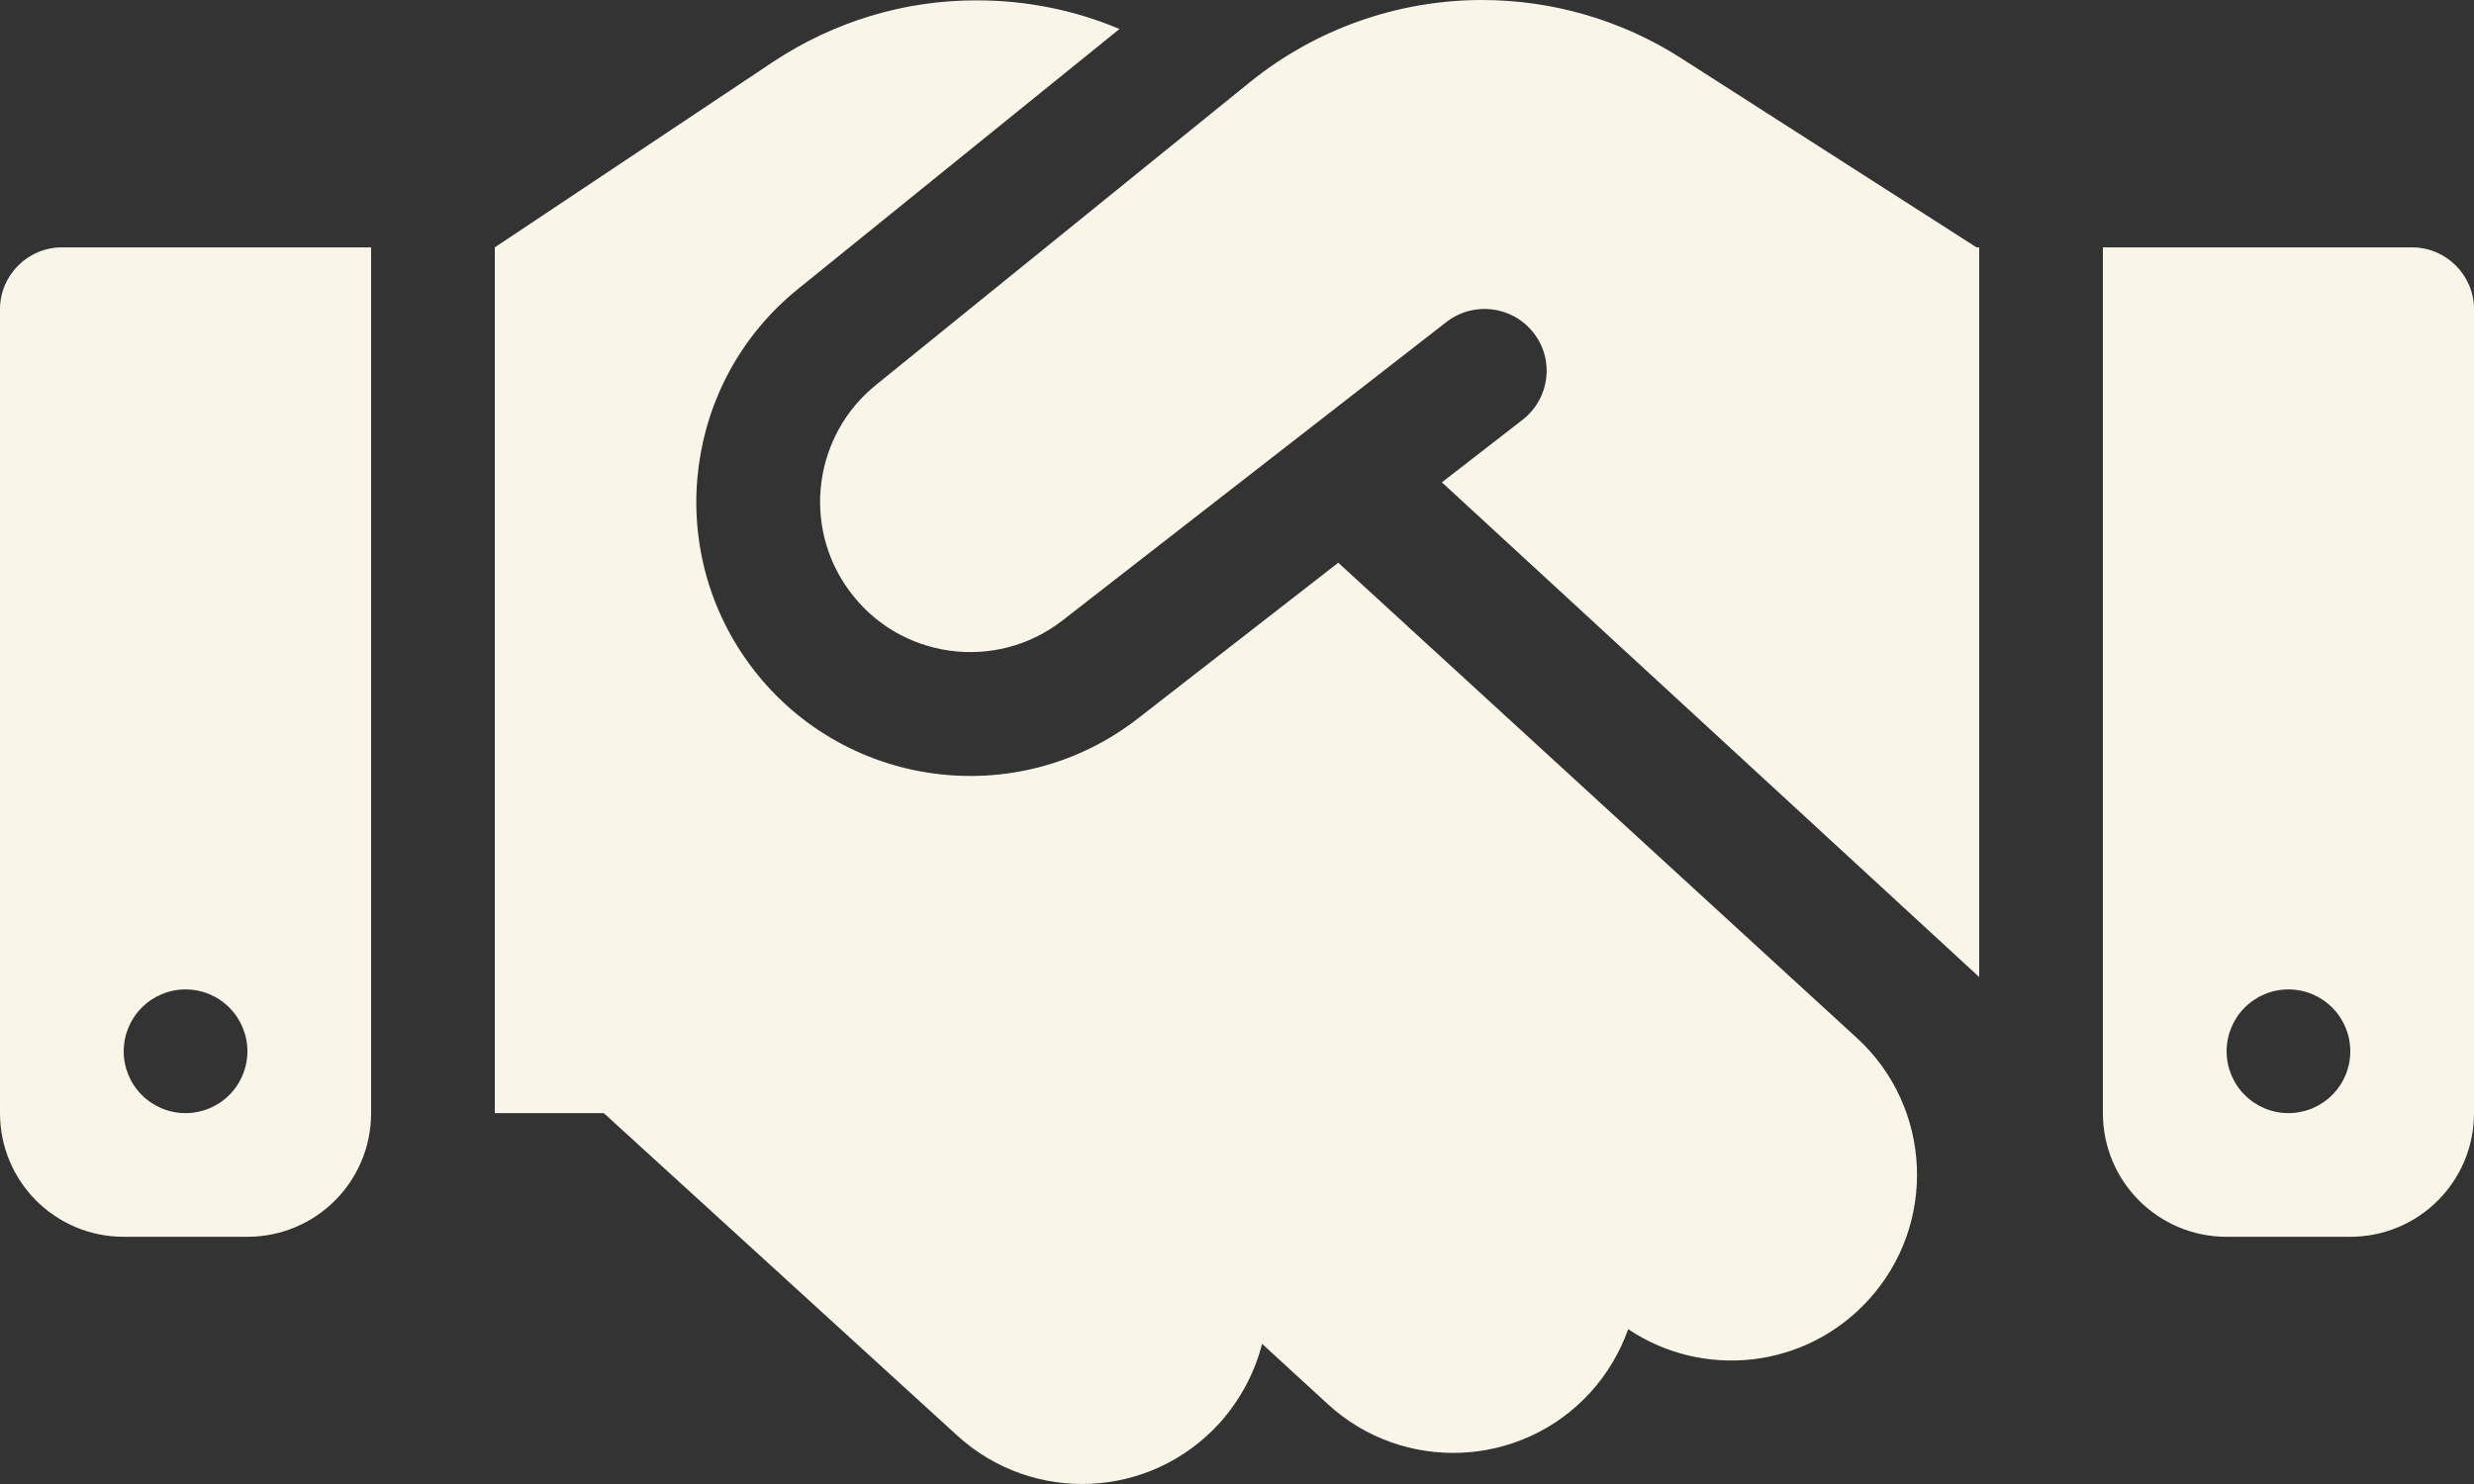 <svg width="60" height="36" viewBox="0 0 60 36" fill="none" xmlns="http://www.w3.org/2000/svg">
<rect x="0" y="0" width="60" height="36" fill="#333333" stroke="none"/>
<path d="M30.319 1.988L21.244 9.338C19.734 10.557 19.444 12.751 20.587 14.317C21.797 15.986 24.15 16.314 25.772 15.048L35.081 7.81C35.737 7.304 36.675 7.416 37.191 8.073C37.706 8.729 37.584 9.667 36.928 10.182L34.969 11.701L48 23.702V6.001H47.934L47.569 5.766L40.763 1.406C39.328 0.488 37.65 0 35.944 0C33.9 0 31.913 0.703 30.319 1.988ZM32.456 13.651L27.609 17.42C24.656 19.727 20.372 19.127 18.159 16.089C16.078 13.229 16.603 9.235 19.35 7.013L27.15 0.703C26.062 0.244 24.891 0.009 23.7 0.009C21.938 -1.43424e-07 20.222 0.525 18.75 1.5L12 6.001V27.003H14.644L23.212 34.822C25.05 36.5 27.891 36.369 29.569 34.531C30.084 33.959 30.431 33.294 30.609 32.6L32.203 34.063C34.031 35.741 36.881 35.619 38.559 33.791C38.981 33.331 39.291 32.797 39.487 32.244C41.306 33.463 43.781 33.209 45.309 31.541C46.987 29.712 46.866 26.862 45.038 25.184L32.456 13.651ZM1.5 6.001C0.675 6.001 0 6.676 0 7.501V27.003C0 28.662 1.341 30.003 3 30.003H6C7.659 30.003 9 28.662 9 27.003V6.001H1.5ZM4.5 24.002C4.898 24.002 5.279 24.16 5.561 24.442C5.842 24.723 6 25.105 6 25.503C6 25.9 5.842 26.282 5.561 26.563C5.279 26.845 4.898 27.003 4.5 27.003C4.102 27.003 3.721 26.845 3.439 26.563C3.158 26.282 3 25.9 3 25.503C3 25.105 3.158 24.723 3.439 24.442C3.721 24.16 4.102 24.002 4.5 24.002ZM51 6.001V27.003C51 28.662 52.341 30.003 54 30.003H57C58.659 30.003 60 28.662 60 27.003V7.501C60 6.676 59.325 6.001 58.5 6.001H51ZM54 25.503C54 25.105 54.158 24.723 54.439 24.442C54.721 24.16 55.102 24.002 55.5 24.002C55.898 24.002 56.279 24.16 56.561 24.442C56.842 24.723 57 25.105 57 25.503C57 25.9 56.842 26.282 56.561 26.563C56.279 26.845 55.898 27.003 55.5 27.003C55.102 27.003 54.721 26.845 54.439 26.563C54.158 26.282 54 25.9 54 25.503Z" fill="#F9F5E8"/>
</svg>
